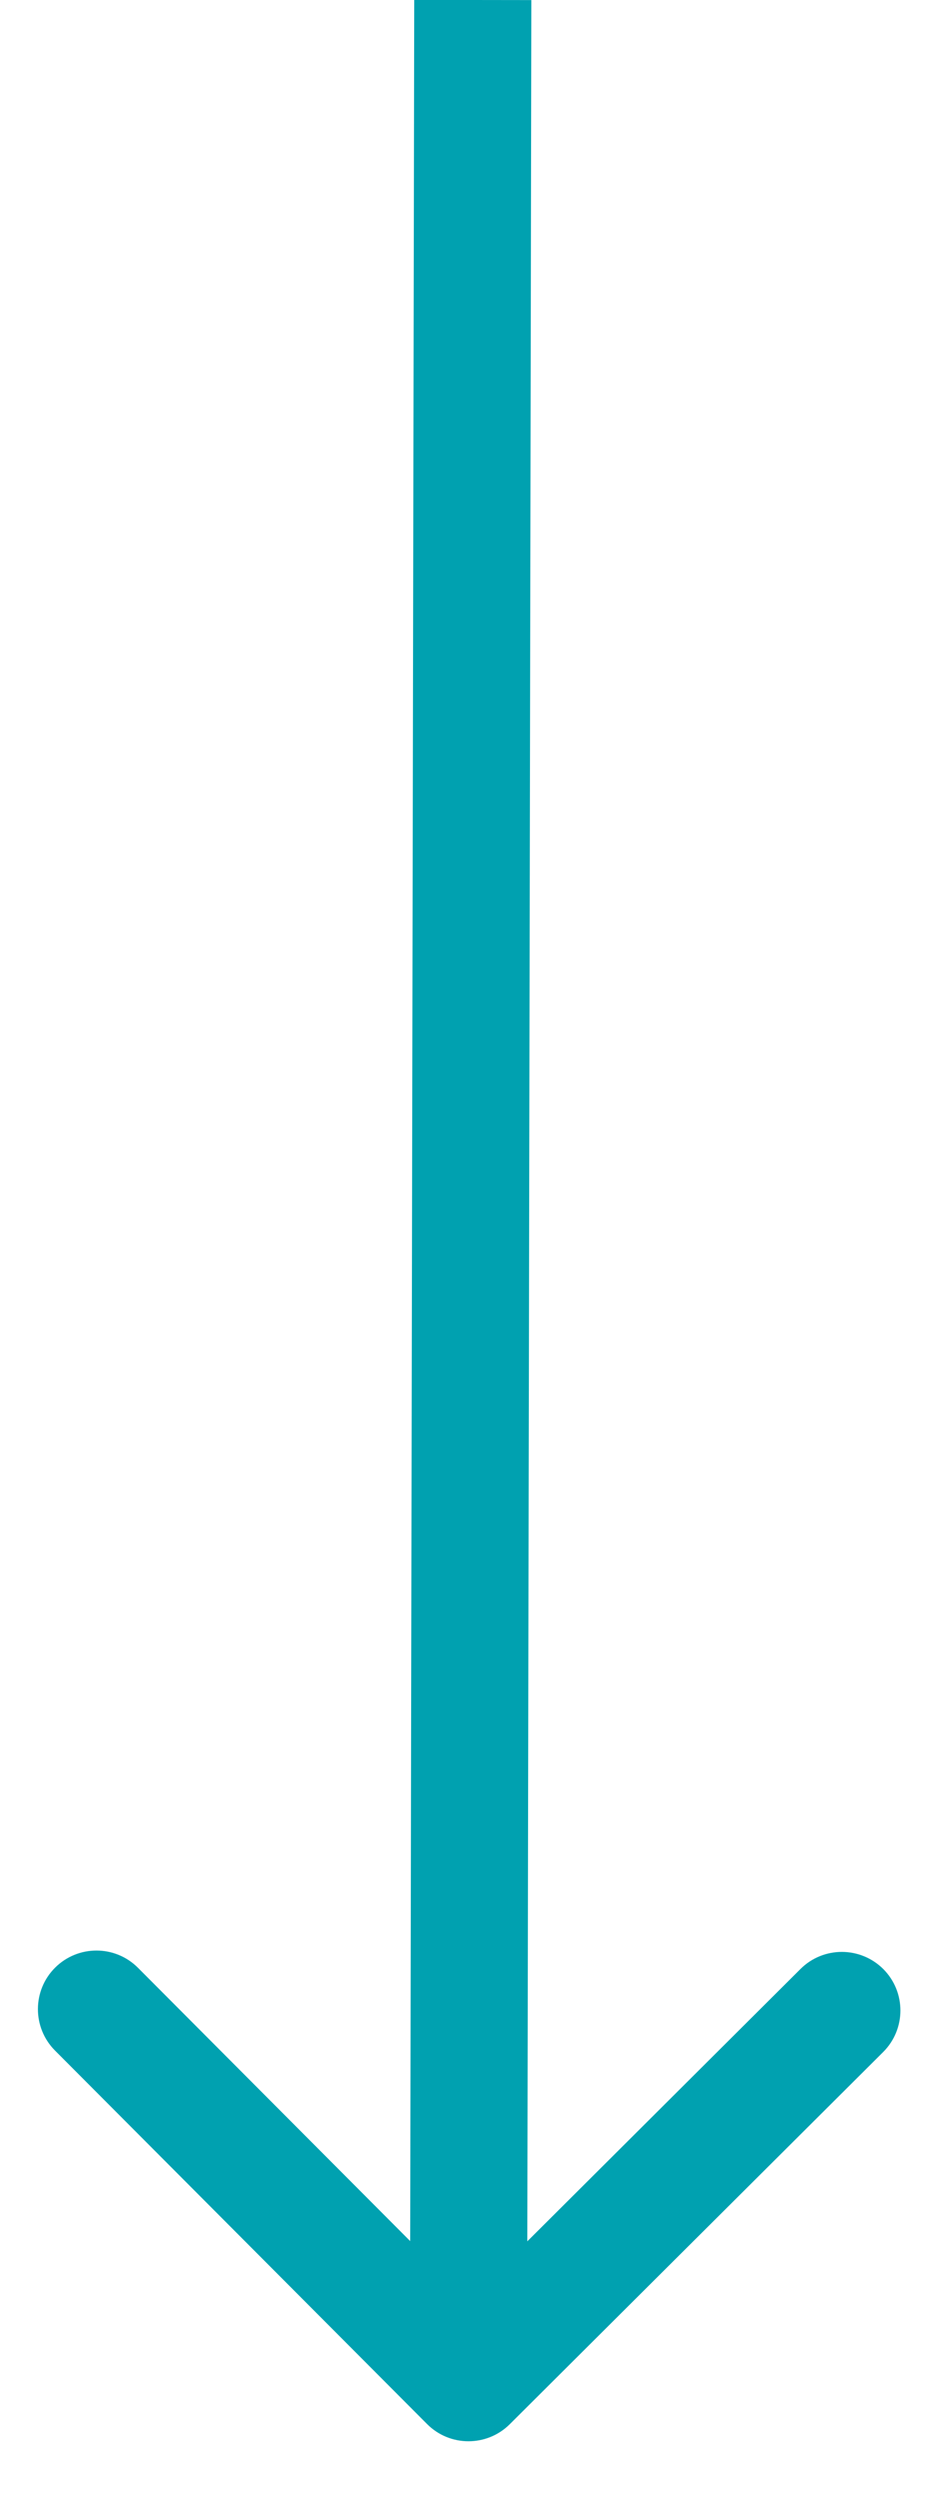 <?xml version="1.0" encoding="UTF-8"?> <svg xmlns="http://www.w3.org/2000/svg" width="12" height="32" viewBox="0 0 12 32" fill="none"><path d="M5.469 31.029C5.761 31.323 6.236 31.323 6.529 31.031L11.311 26.267C11.604 25.974 11.605 25.5 11.313 25.206C11.02 24.913 10.545 24.912 10.252 25.204L6.002 29.439L1.767 25.189C1.474 24.895 0.999 24.895 0.706 25.187C0.413 25.479 0.412 25.954 0.704 26.248L5.469 31.029ZM5.305 -0.001L5.25 30.498L6.75 30.501L6.805 0.001L5.305 -0.001Z" fill="#00A1B0"></path></svg> 